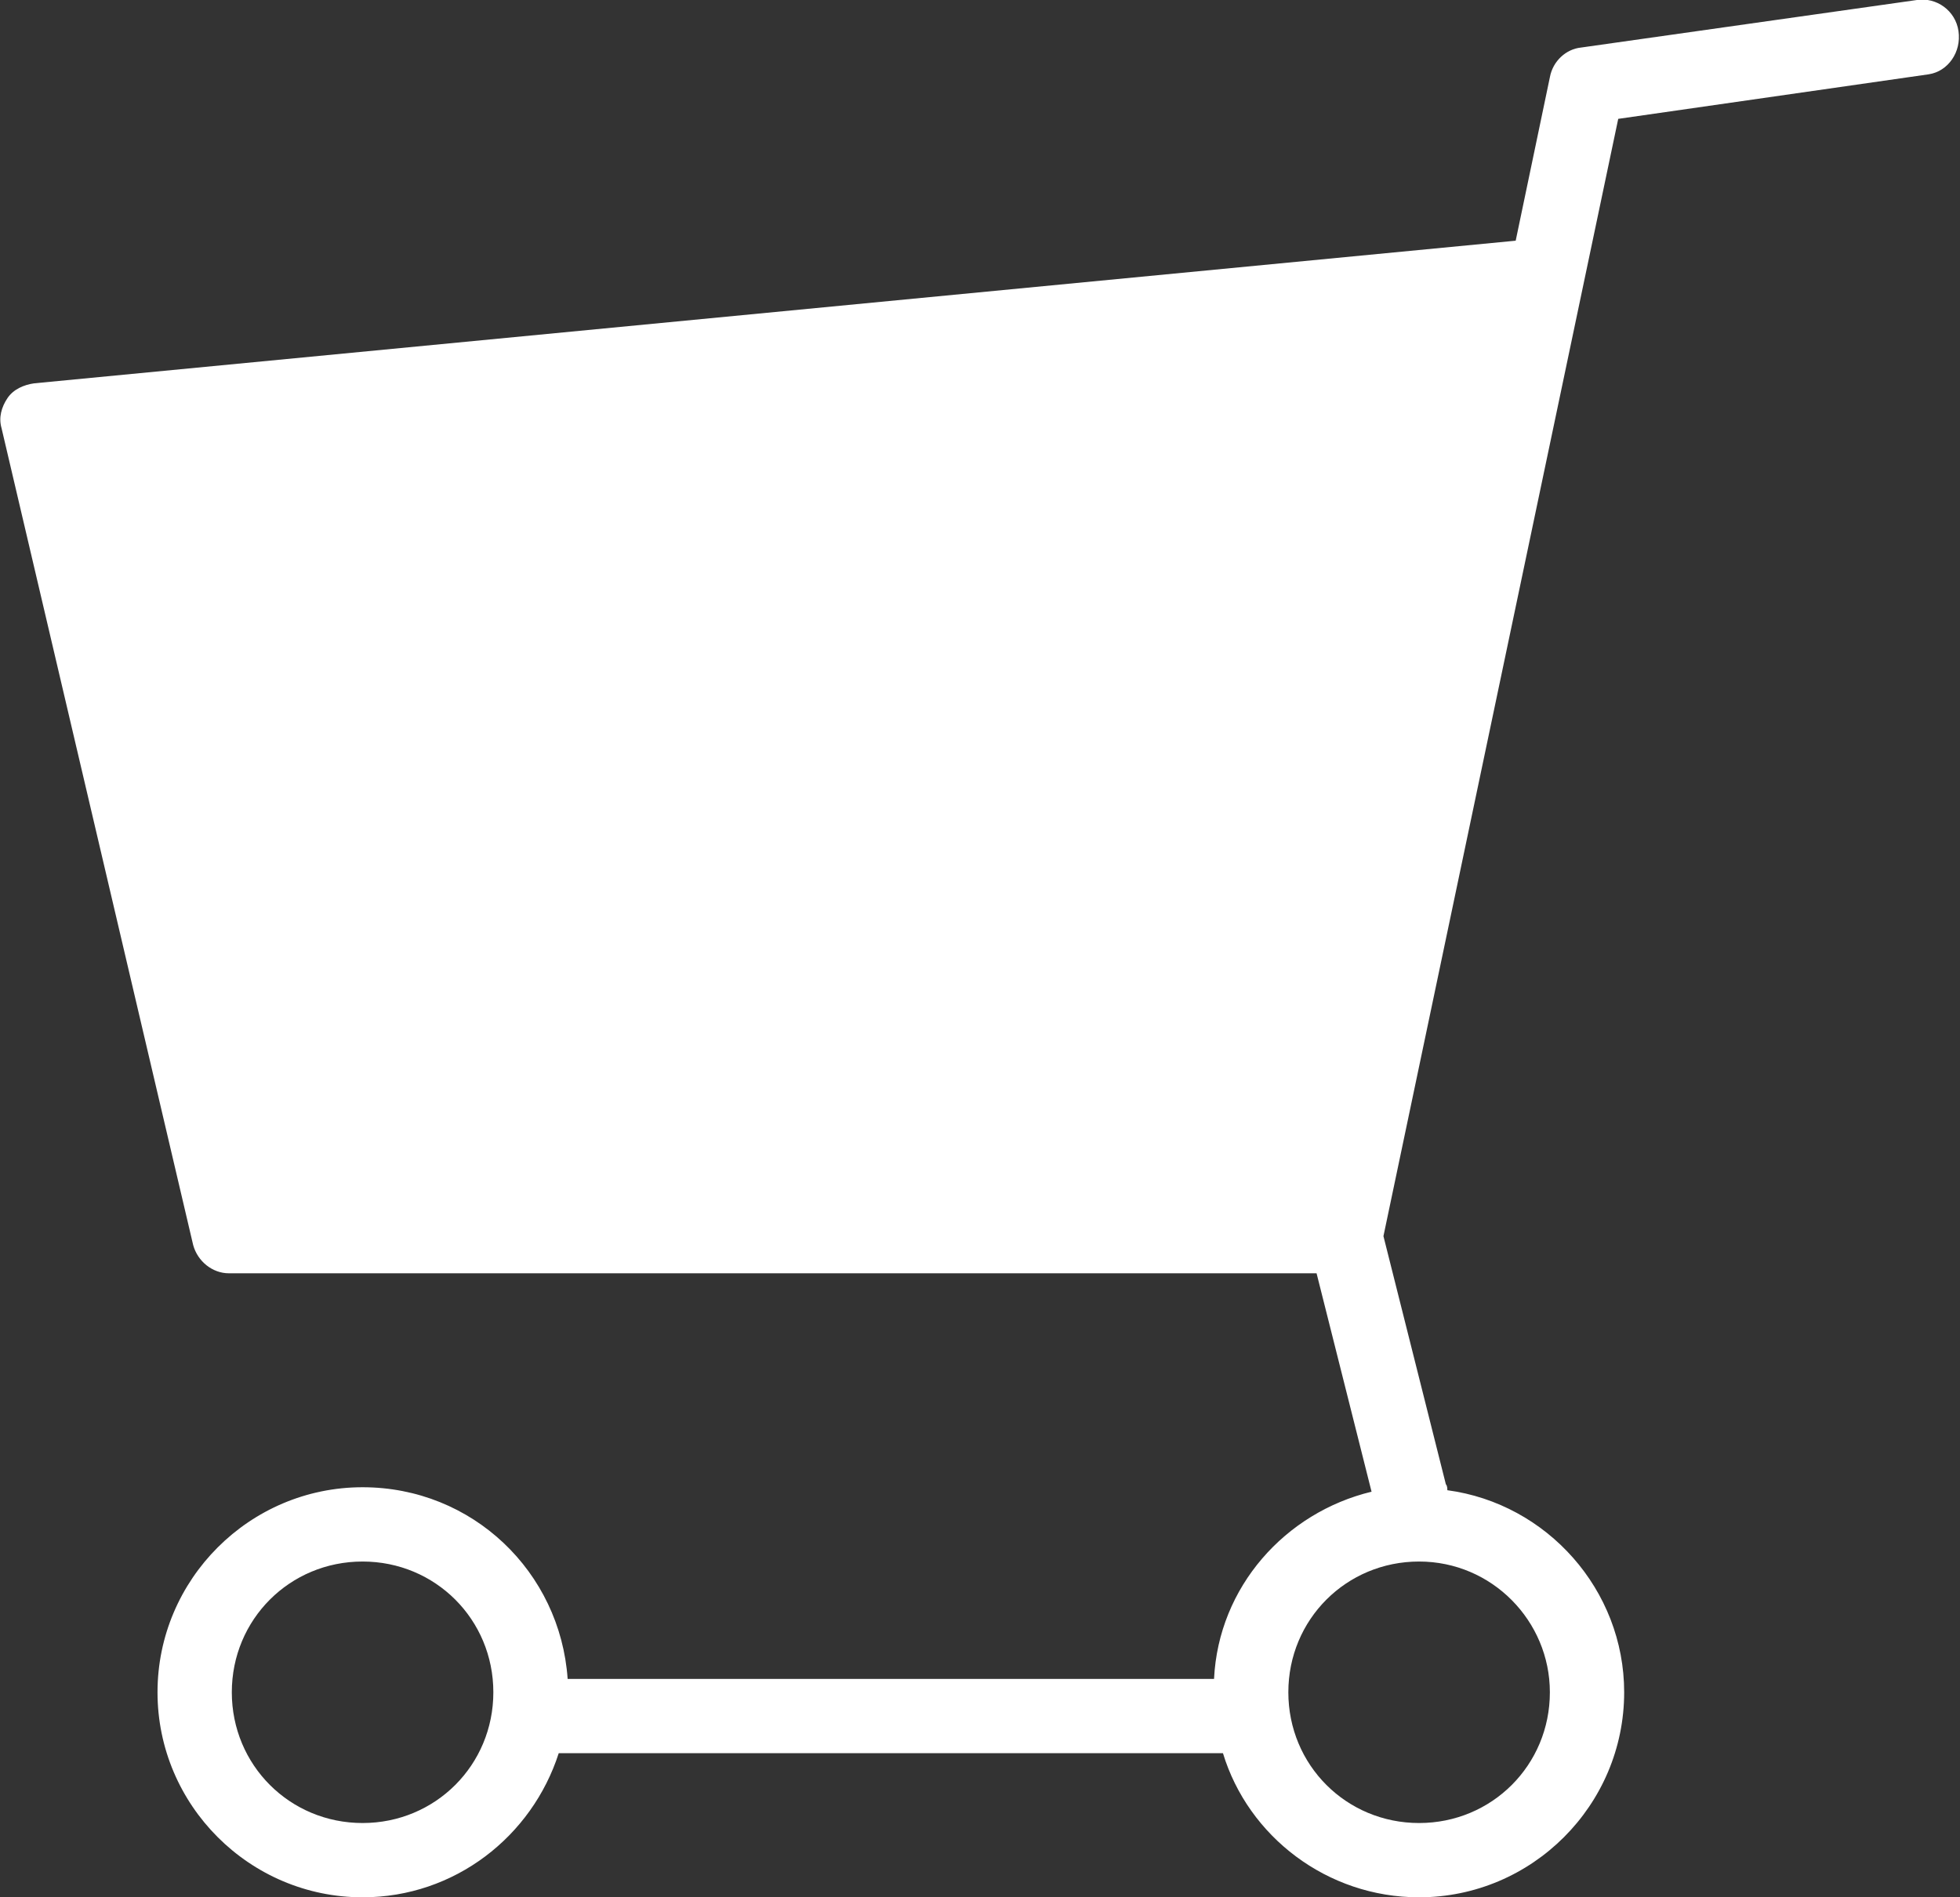 <?xml version="1.0" encoding="utf-8"?>
<!-- Generator: Adobe Illustrator 25.0.1, SVG Export Plug-In . SVG Version: 6.00 Build 0)  -->
<svg version="1.1" id="Ebene_1" xmlns="http://www.w3.org/2000/svg" xmlns:xlink="http://www.w3.org/1999/xlink" x="0px" y="0px"
	 viewBox="0 0 131.9 127.7" style="enable-background:new 0 0 131.9 127.7;" xml:space="preserve">
<rect x="0" y="0" width="131.9" height="127.7" fill="#333333" stroke="none"/>
<style type="text/css">
	.st0{fill:#FFFFFF;}
</style>
<path class="st0" d="M131.8,2.1c-0.2-1.4-1.5-2.3-2.8-2.1l-22.6,3.2c-1,0.1-1.9,0.9-2.1,2l-2.3,11L2.3,25.8c-0.7,0.1-1.4,0.4-1.8,1
	s-0.6,1.3-0.4,2L13,83.8c0.3,1.1,1.3,1.9,2.4,1.9h73.2l3.7,14.7c-5.8,1.4-10.3,6.4-10.6,12.6H38.2c-0.5-7.2-6.4-12.9-13.8-12.9
	c-7.6,0-13.8,6.2-13.8,13.8s6.2,13.8,13.8,13.8c6.2,0,11.4-4.1,13.2-9.7h44.5c0.1,0,0.1,0,0.2,0c1.7,5.6,7,9.7,13.2,9.7
	c7.6,0,13.8-6.2,13.8-13.8c0-6.9-5.2-12.7-11.9-13.6c0-0.1,0-0.3-0.1-0.4l-4.2-16.7L108.9,8l20.9-3C131.1,4.8,132,3.5,131.8,2.1z
	 M24.4,122.7c-4.9,0-8.8-3.9-8.8-8.8c0-4.9,3.9-8.8,8.8-8.8s8.8,3.9,8.8,8.8C33.2,118.8,29.3,122.7,24.4,122.7z M104.3,113.9
	c0,4.9-3.9,8.8-8.8,8.8s-8.8-3.9-8.8-8.8c0-4.9,3.9-8.8,8.8-8.8S104.3,109.1,104.3,113.9z"/>
</svg>
